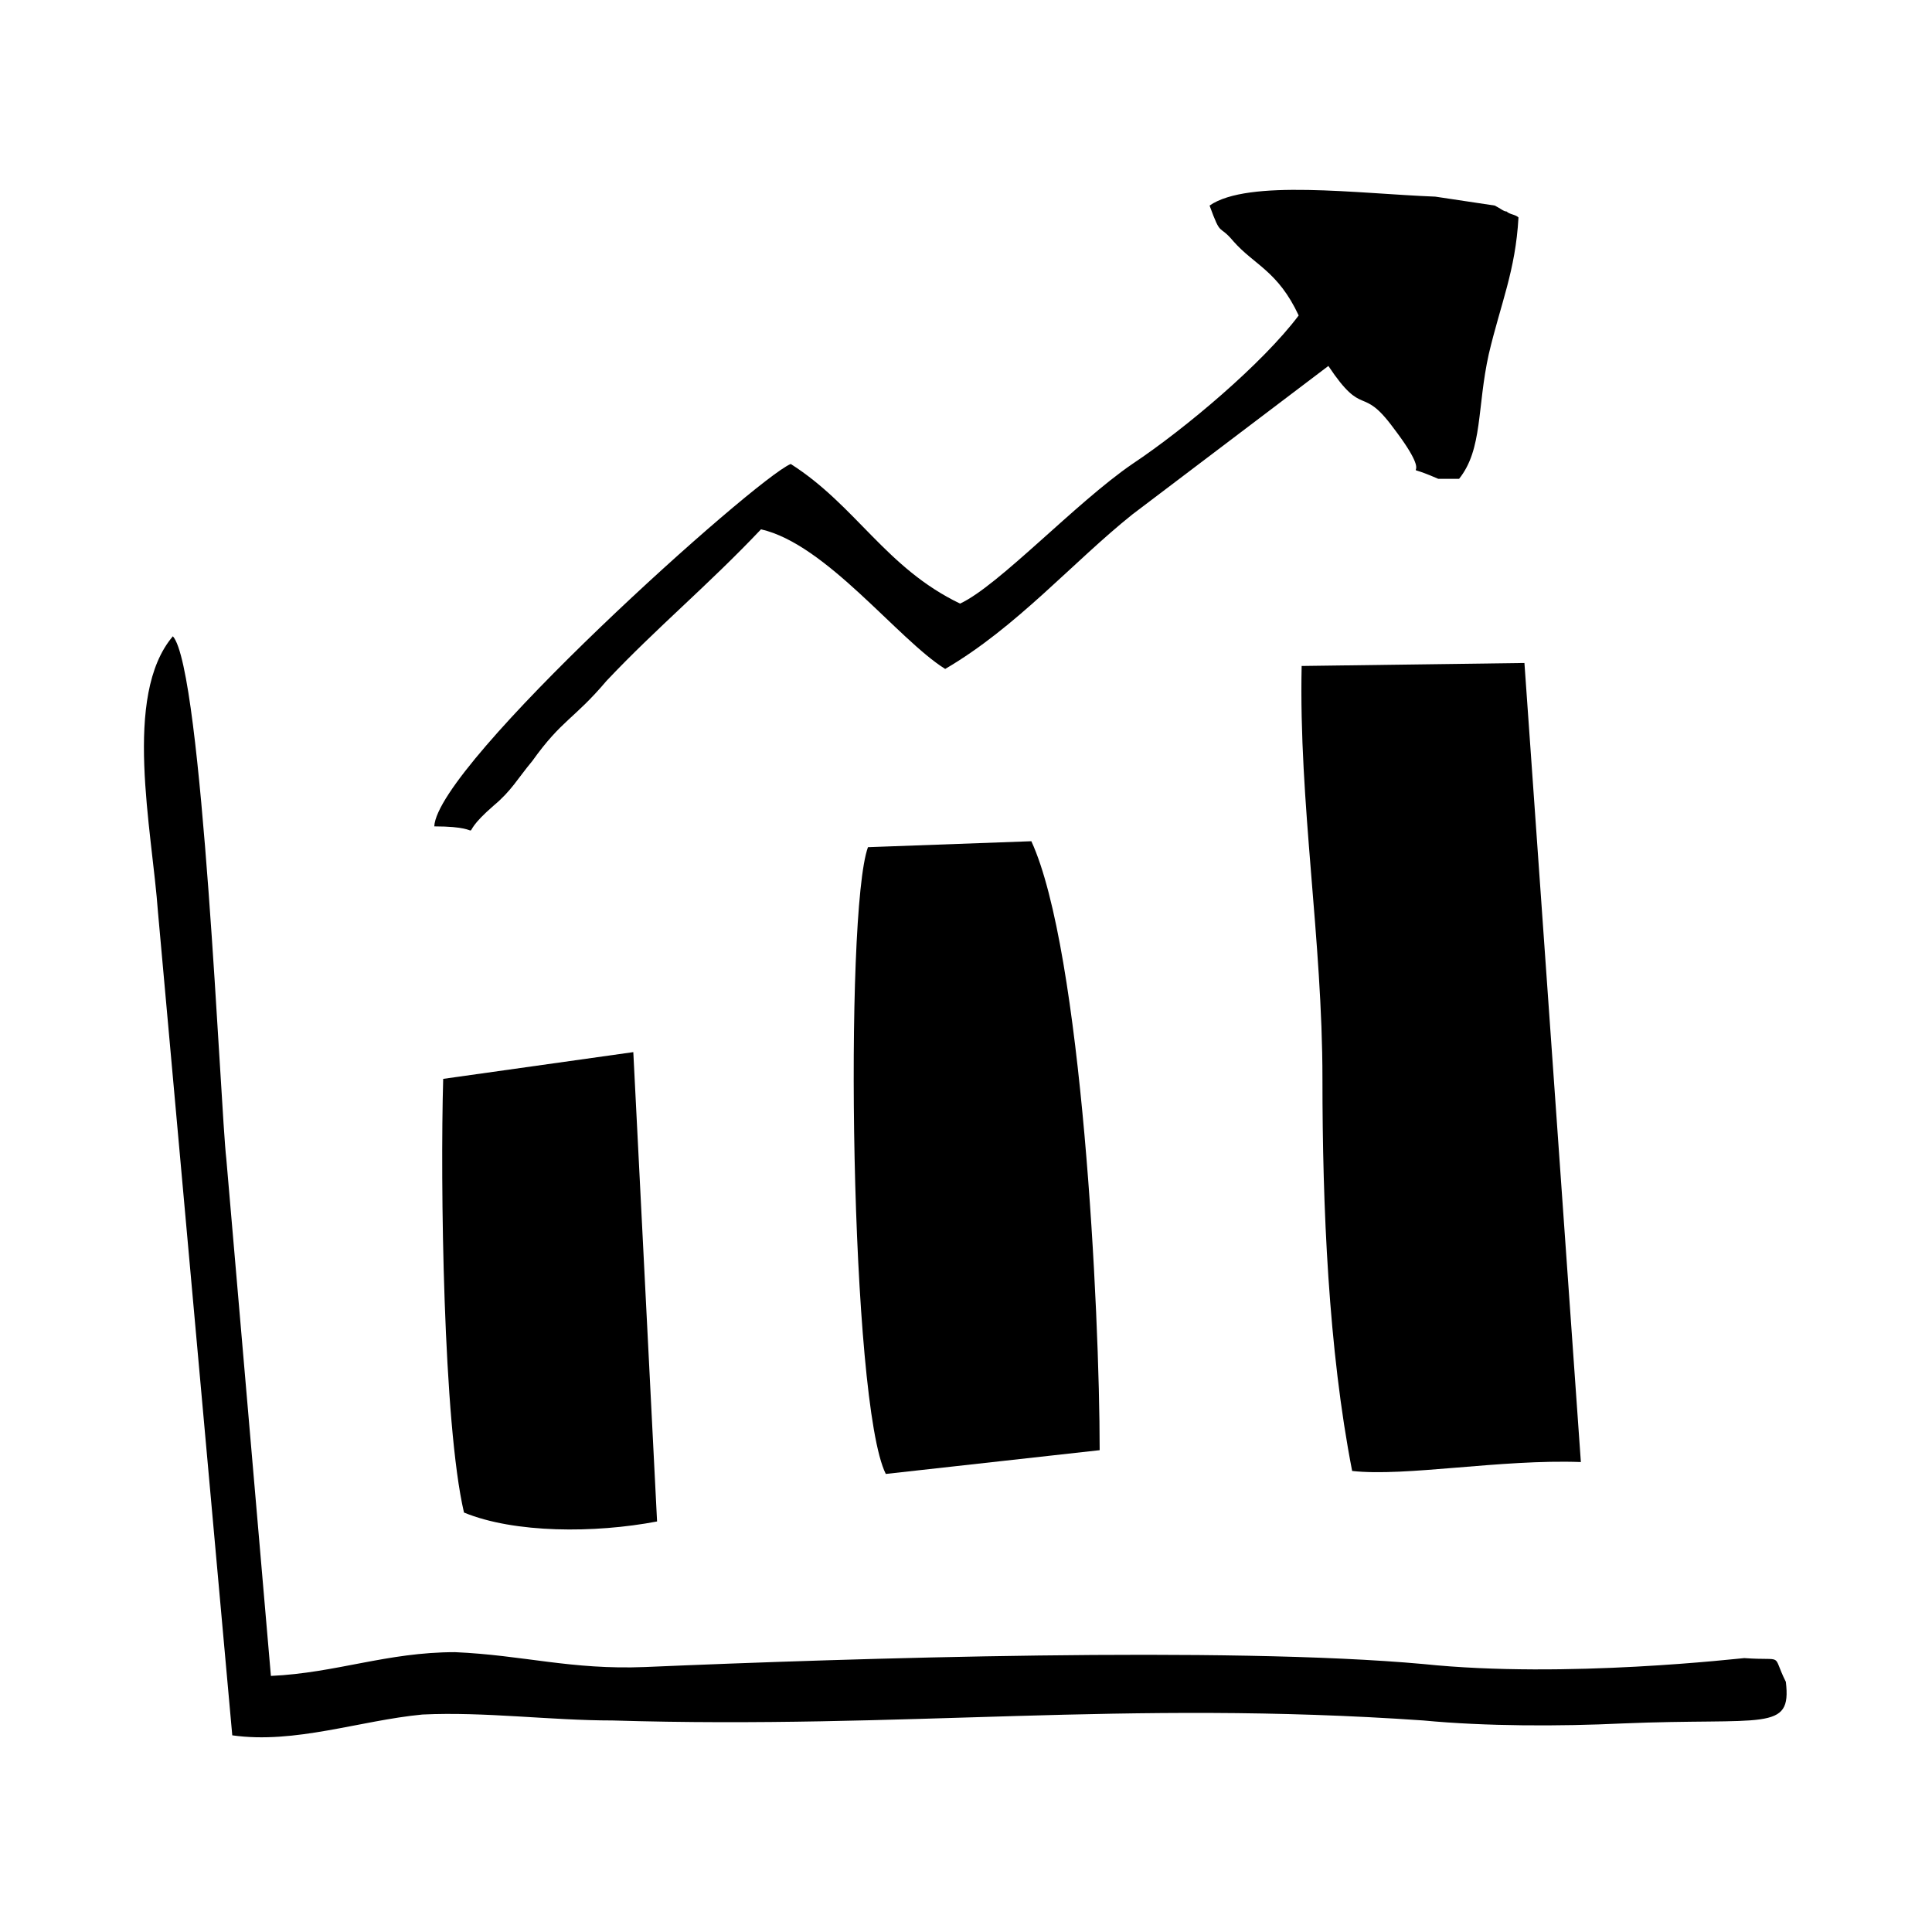 <?xml version="1.0" encoding="UTF-8"?>
<!-- Uploaded to: ICON Repo, www.iconrepo.com, Generator: ICON Repo Mixer Tools -->
<svg fill="#000000" width="800px" height="800px" version="1.1" viewBox="144 144 512 512" xmlns="http://www.w3.org/2000/svg">
 <g fill-rule="evenodd">
  <path d="m203.98 451.17c-1.574-13.383-6.297-129.89-14.168-138.55-13.383 15.742-5.512 51.168-3.938 73.211l19.68 218.05c16.531 2.363 33.852-3.938 50.383-5.512 16.531-0.789 33.852 1.574 50.383 1.574 77.934 2.363 135.4-5.512 214.91 0 16.531 1.574 36.211 1.574 52.742 0.789 37.785-1.574 44.871 2.363 43.297-11.02-3.938-7.871 0-5.512-11.02-6.297-0.789 0-47.23 5.512-85.02 1.574-51.957-4.723-151.14-1.574-206.25 0.789-19.68 0.789-32.273-3.148-50.383-3.938-18.105 0-31.488 5.512-48.805 6.297z"/>
  <path d="m353.55 266.96c-9.445 3.938-93.676 79.508-94.465 96.039 16.531 0 3.938 4.723 15.742-5.512 4.723-3.938 6.297-7.086 10.234-11.809 7.871-11.02 11.02-11.02 19.68-21.254 13.383-14.168 26.766-25.191 40.934-40.148 17.32 3.938 36.211 29.125 48.805 37 18.895-11.02 33.852-28.34 49.594-40.934l51.957-39.359c9.445 14.168 8.66 4.723 17.32 16.531 12.594 16.531-0.789 7.871 11.809 13.383h5.512c6.297-7.871 4.723-18.895 7.871-33.062 3.148-13.383 7.086-22.043 7.871-36.211-0.789-0.789-2.363-0.789-3.148-1.574-0.789 0-1.574-0.789-3.148-1.574l-15.742-2.363c-20.469-0.789-49.594-4.723-59.828 2.363 3.148 8.656 2.359 4.723 6.297 9.445 5.512 6.297 11.809 7.871 17.32 19.68-9.445 12.594-29.914 29.914-44.082 39.359-14.957 10.234-35.426 32.273-45.656 37-19.688-9.449-27.559-25.98-44.875-37z"/>
  <path d="m261.45 429.91c-0.789 27.551 0 91.316 5.512 114.93 13.383 5.512 34.637 5.512 51.168 2.363l-6.297-124.38z"/>
  <path d="m374.02 368.51c-6.297 17.32-4.723 147.21 4.723 166.1l56.68-6.297c0-37-4.723-132.25-18.105-161.38z"/>
  <path d="m488.95 320.49c-0.789 36.211 5.512 72.422 5.512 109.42 0 33.852 1.574 71.637 7.871 103.91 14.168 1.574 39.359-3.148 60.613-2.363l-14.957-211.76z"/>
 </g>
</svg>